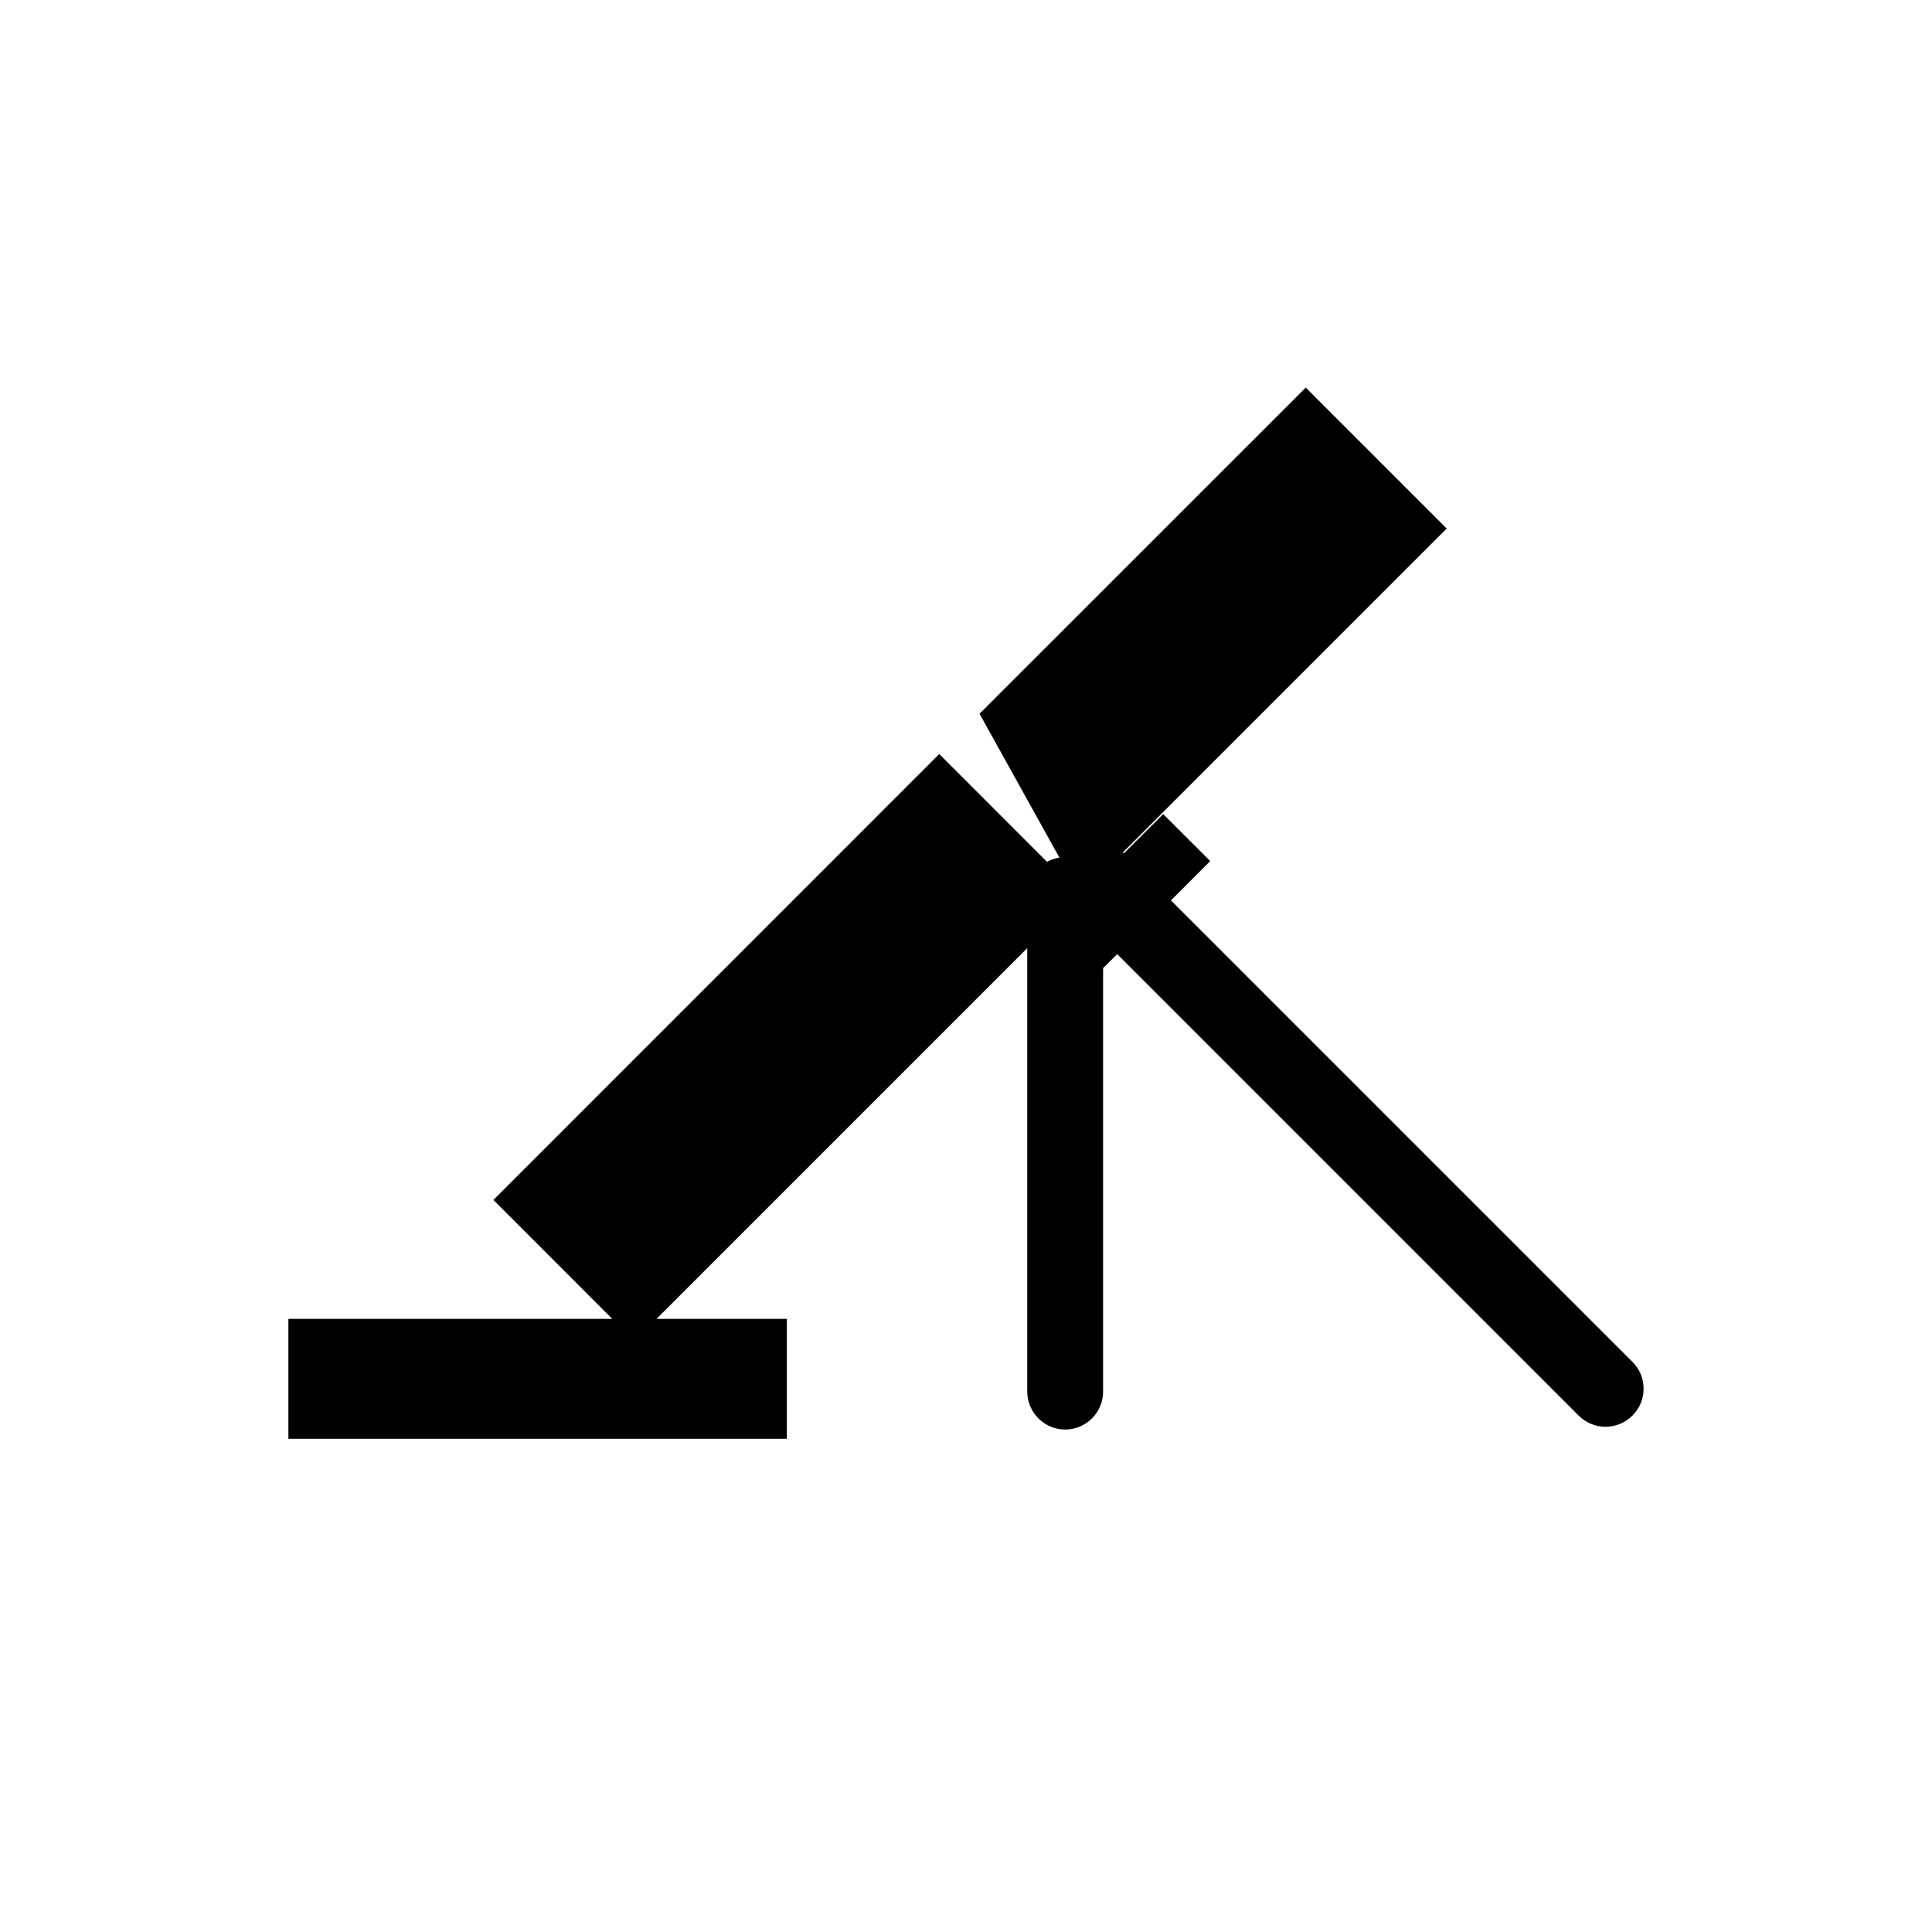 <?xml version="1.0" encoding="utf-8"?>
<!-- Generator: Adobe Illustrator 15.0.0, SVG Export Plug-In . SVG Version: 6.00 Build 0)  -->
<!DOCTYPE svg PUBLIC "-//W3C//DTD SVG 1.1//EN" "http://www.w3.org/Graphics/SVG/1.1/DTD/svg11.dtd">
<svg version="1.1" id="Layer_1" xmlns="http://www.w3.org/2000/svg" xmlns:xlink="http://www.w3.org/1999/xlink" x="0px" y="0px"
	 width="26px" height="26px" viewBox="0 0 26 26" enable-background="new 0 0 26 26" xml:space="preserve">
<path d="M21.969,18.328l-6.211-6.211l0.529-0.529l-0.633-0.632l-0.529,0.528l-0.014-0.013l4.358-4.358l-1.897-1.897l-4.39,4.389
	l1.075,1.936c-0.061,0.01-0.115,0.029-0.167,0.057l-1.45-1.451l-6,6.001l1.6,1.601H3.881v1.614h6.708v-1.614H8.835l4.989-4.989
	v5.966c0,0.281,0.229,0.512,0.511,0.512s0.51-0.23,0.51-0.512v-5.697l0.19-0.189l6.21,6.211c0.101,0.099,0.231,0.15,0.362,0.15
	s0.262-0.052,0.361-0.15C22.169,18.852,22.169,18.526,21.969,18.328z"/>
</svg>
